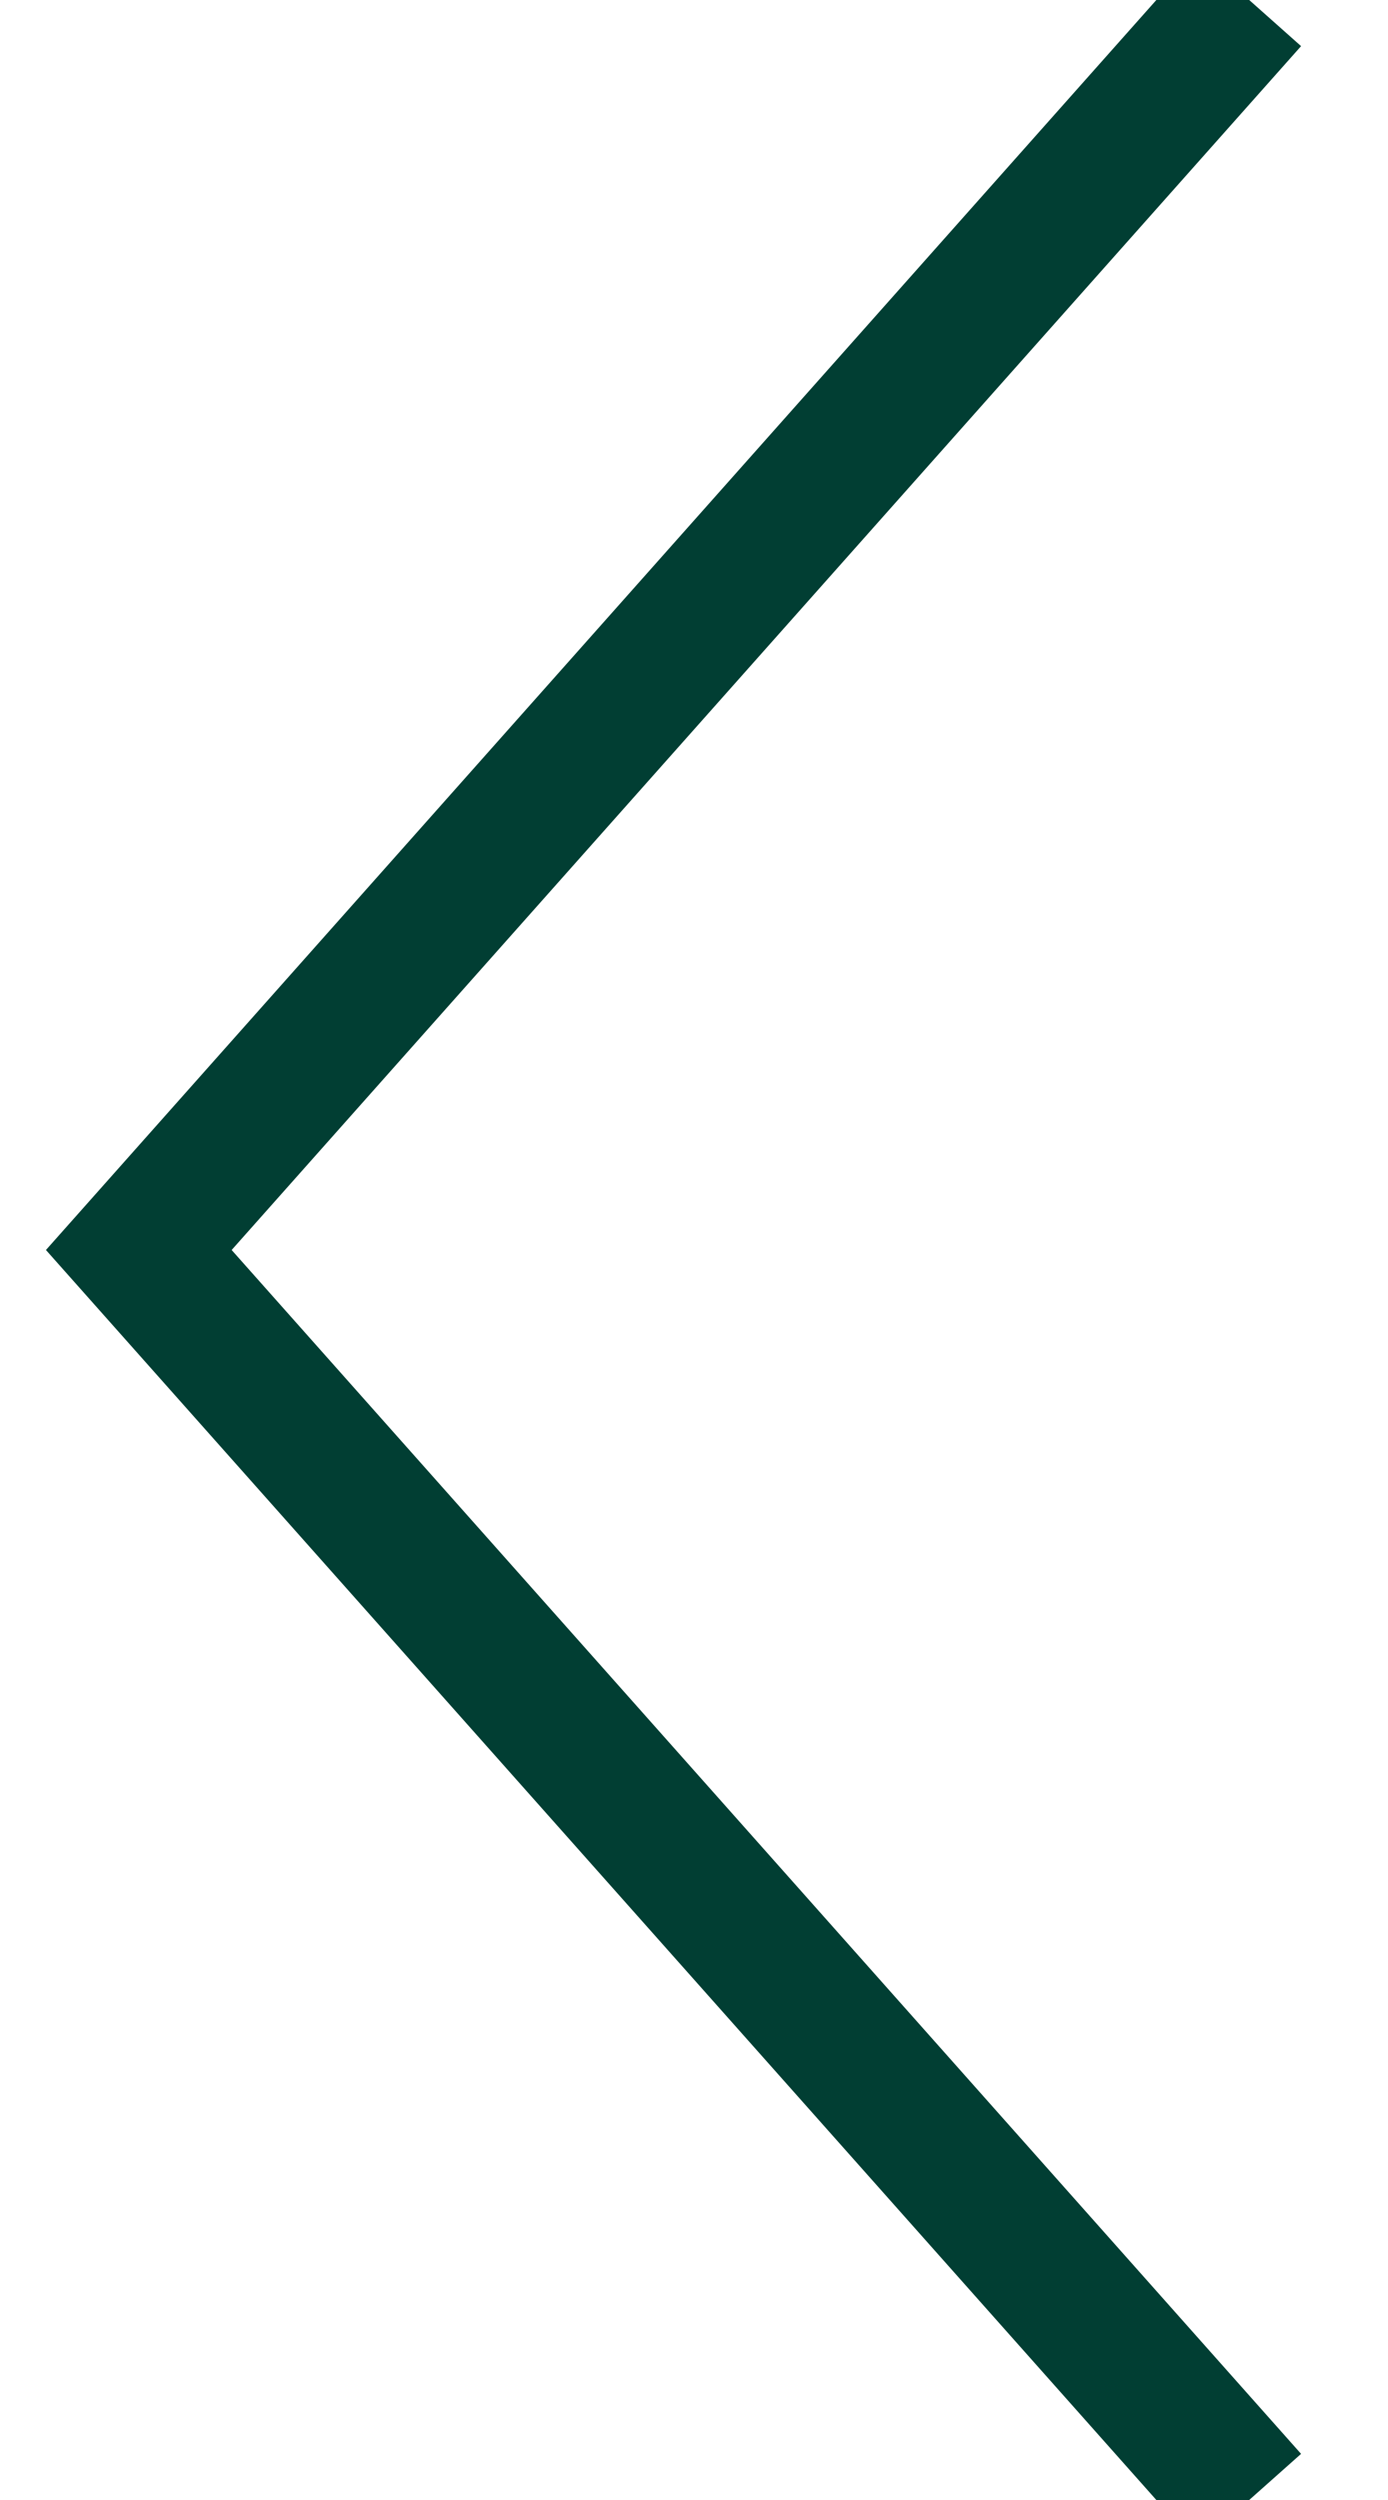 <?xml version="1.0" encoding="UTF-8"?>
<svg width="10px" height="18px" viewBox="0 0 10 18" version="1.1" xmlns="http://www.w3.org/2000/svg" xmlns:xlink="http://www.w3.org/1999/xlink">
    <title>48610BBA-983F-473C-866C-A32EA77DFFB4</title>
    <g id="Waiting-page" stroke="none" stroke-width="1" fill="none" fill-rule="evenodd">
        <g id="Waiting-Landing" transform="translate(-1212, -500)" stroke="#013E33">
            <polyline id="Path-2" transform="translate(1217, 509) scale(-1, 1) translate(-1217, -509) " points="1213 500 1221 509 1213 518"></polyline>
        </g>
    </g>
</svg>